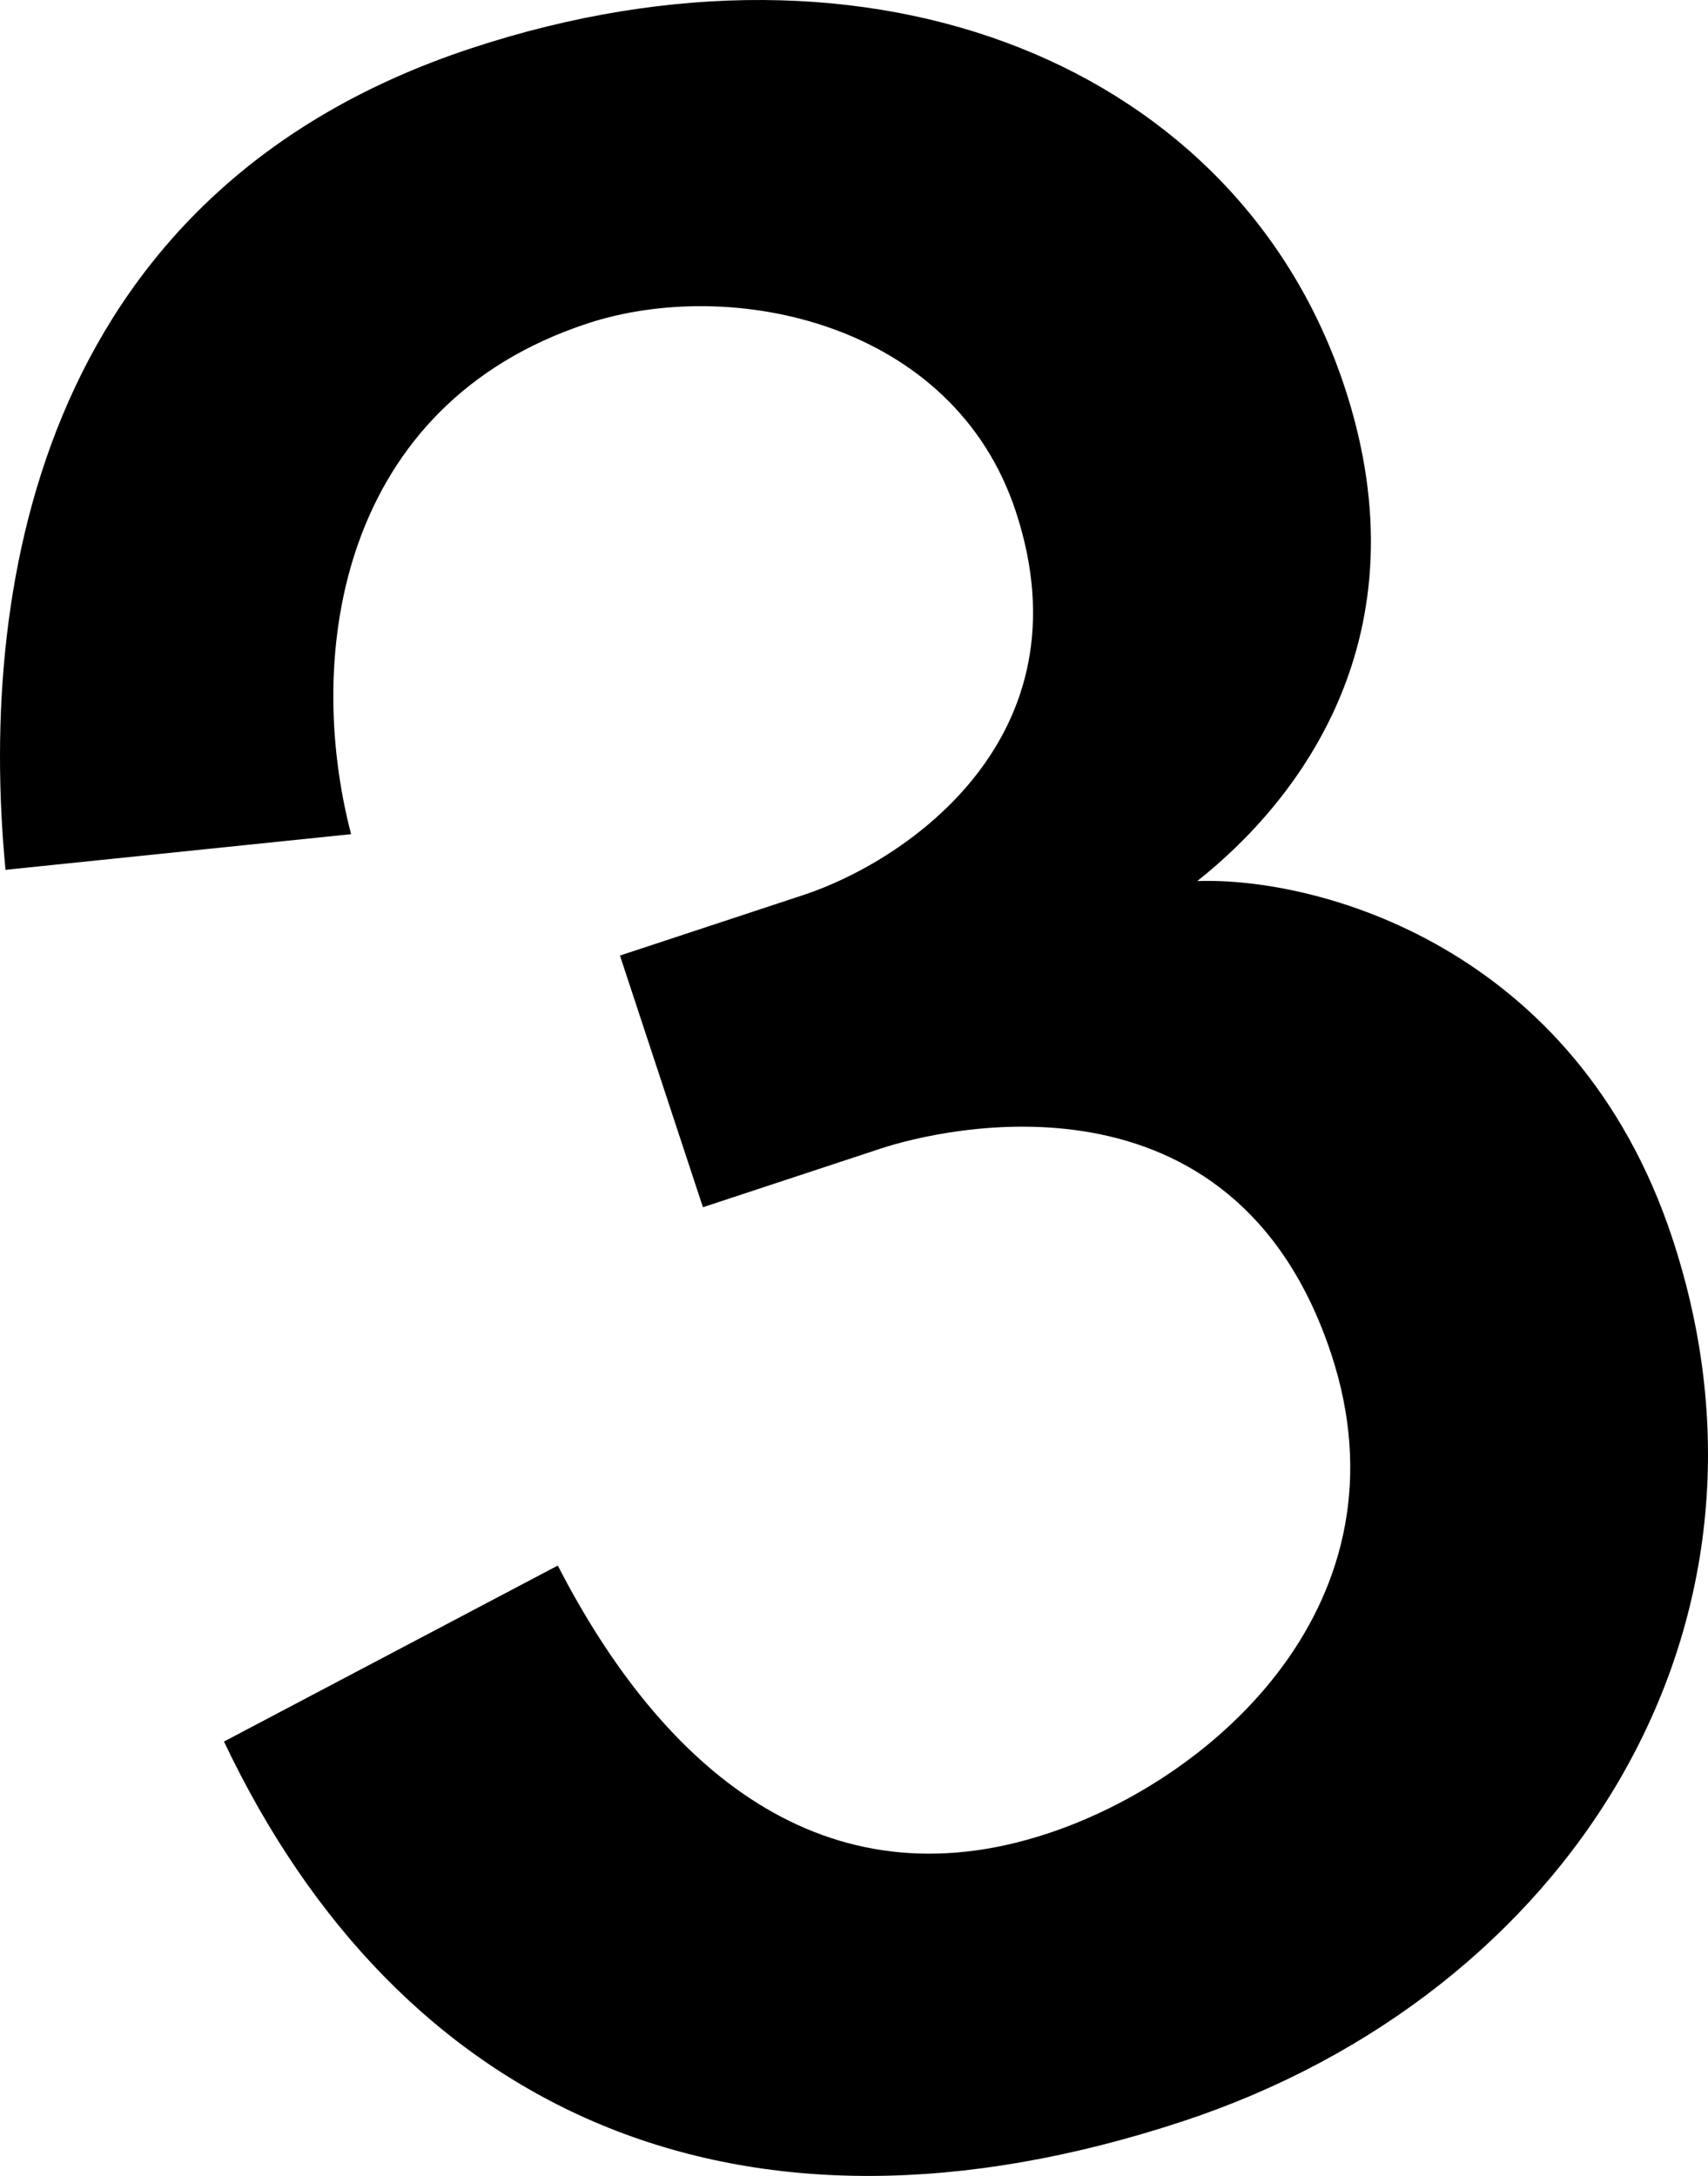 <?xml version="1.0" encoding="UTF-8"?>
<svg id="_レイヤー_1" data-name="レイヤー_1" xmlns="http://www.w3.org/2000/svg" width="319.453" height="406.843" version="1.1" viewBox="0 0 319.453 406.843">
  <!-- Generator: Adobe Illustrator 29.4.0, SVG Export Plug-In . SVG Version: 2.1.0 Build 152)  -->
  <path d="M221.258,396.614c-83.542,27.557-146.657-2.045-179.366-70.99l62.431-32.905c19.6,38.092,49.803,63.893,91.574,50.115,31.725-10.465,68.275-43.627,53.101-89.629-18.313-55.518-73.112-42.133-84.215-38.471l-33.311,10.988-15.522-47.058,34.368-11.337c19.035-6.279,53.617-29.411,39.664-71.711-11.685-35.426-53.21-44.008-80.176-35.114-46.001,15.174-53.013,61.458-44.14,95.466L1.028,162.635C-4.257,107.509,8.822,35.186,88.134,9.025c75.611-24.94,143.659,3.62,163.368,63.369,15.348,46.53-8.518,77.267-27.58,92.348,22.011-.811,70.742,11.842,88.88,66.832,24.068,72.968-19.634,141.32-91.544,165.04Z"/>
</svg>